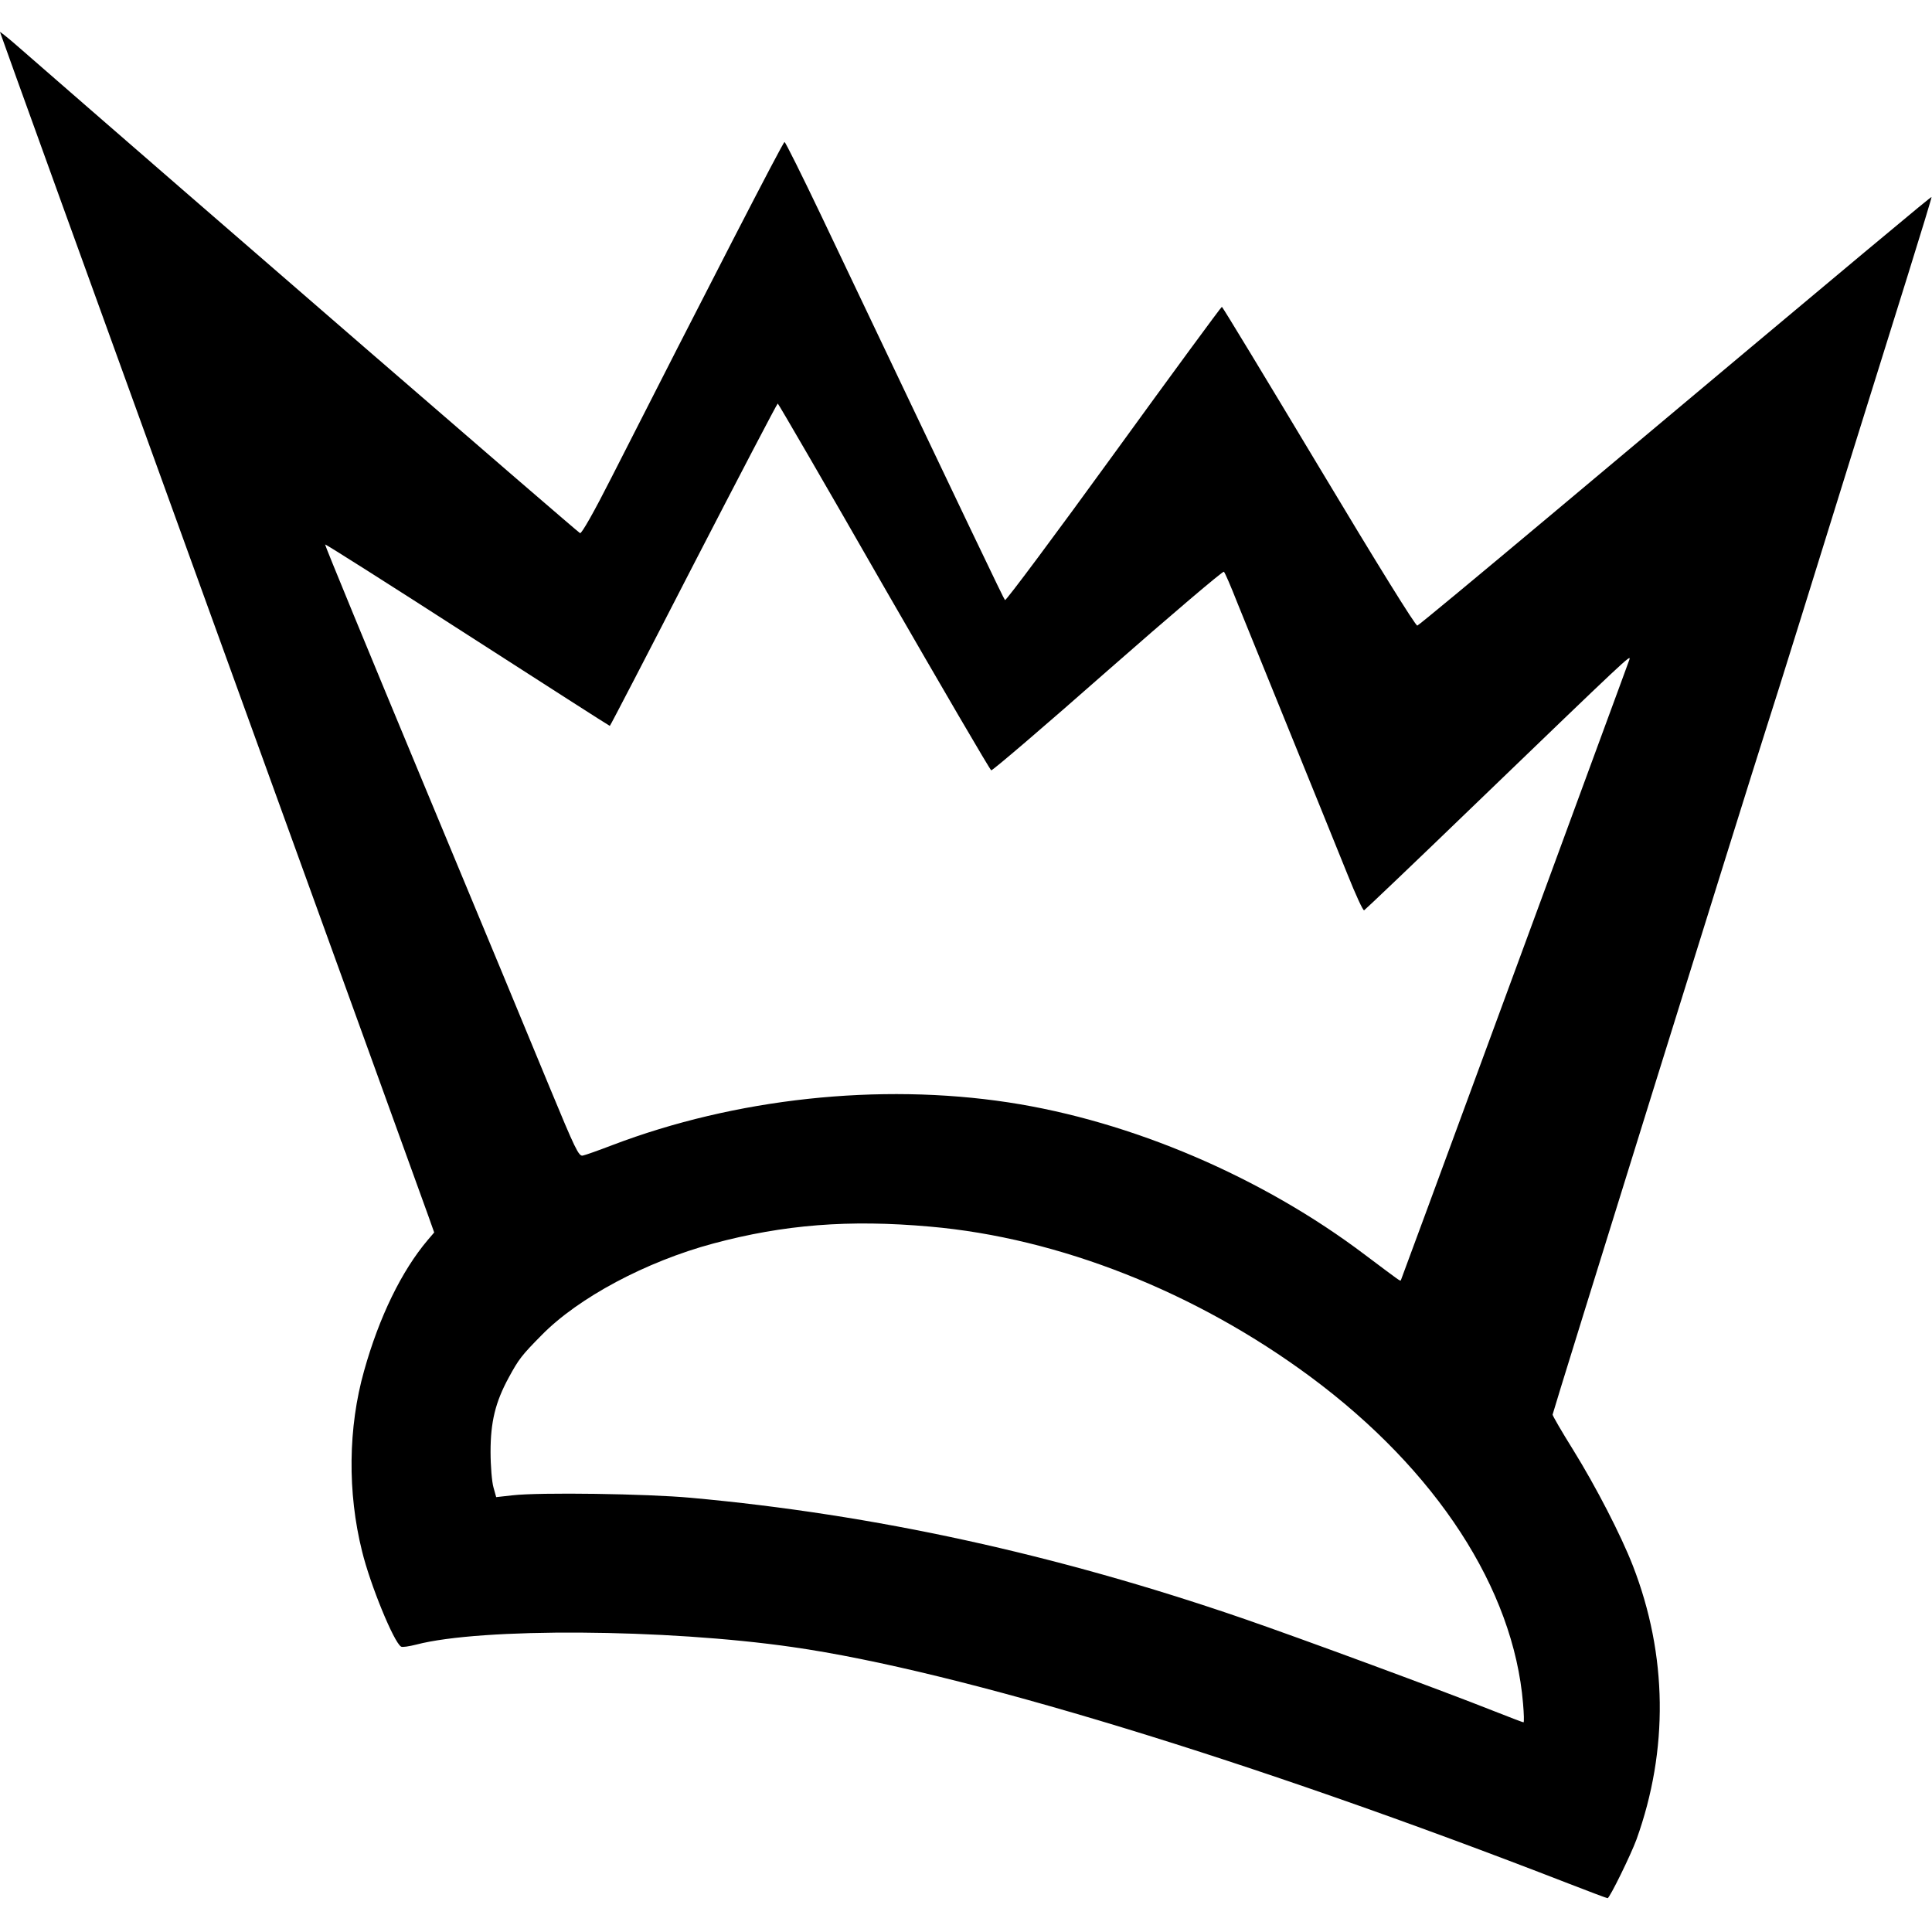 <svg version="1" xmlns="http://www.w3.org/2000/svg" width="1142.667" height="1142.667" viewBox="0 0 857 857"><path d="M0 14.2c0 .3 42.1 116.8 93.6 258.9 51.5 142.1 94.8 261.8 96.3 266l2.7 7.6-2.9 3.4c-11.5 13.6-21.5 34-28.2 58-7.1 25.1-7.4 54-.9 80 3.6 14.8 14.1 40.4 17.3 42.3.5.4 3.6-.1 6.8-.9 28.7-7.5 110.6-7 166.8 1.1 73.6 10.5 203.2 50.1 344 104.8 9.3 3.6 17.2 6.6 17.6 6.6.9 0 10.3-19.2 12.8-26 14.3-39.7 13.8-81.9-1.6-121.5-5.3-13.6-16.4-35.1-26.5-51.4-5-8-9.1-15.1-9.1-15.6 0-.9 86.6-279 94.8-304.5 1.9-5.8 8.8-27.8 15.4-49 13.7-44.1 31.4-101 47.2-151.4 6-19.2 10.8-35 10.7-35.2-.3-.2-23.2 18.9-168.7 140.9-32 26.8-58.7 49-59.4 49.2-.7.3-17.7-27.1-43.7-70.5-23.4-39-42.7-70.9-43-70.9-.3 0-21.9 29.4-48 65.4-26.1 36-47.8 65.1-48.2 64.7-.6-.6-13.3-27.2-81.5-170.5-8.6-18-15.9-32.7-16.3-32.7-.7 0-34.8 66.3-76.7 148.7-7.7 15.2-13.3 25.1-14 24.8-.9-.3-169.9-146.6-251-217.3-3.5-3-6.3-5.2-6.3-5zm392.1 246.1c25.7 44.6 47.1 81.3 47.6 81.4.5.2 23.8-19.7 51.7-44.3 27.9-24.5 51.1-44.2 51.5-43.8.5.5 3.1 6.5 5.8 13.4 2.8 6.9 9 22.2 13.8 34 21.5 53 29.1 71.6 35.2 86.8 3.6 9 6.9 16.2 7.4 16 .4-.2 22.5-21.2 49.1-46.9 68.4-65.9 69.2-66.6 68.6-64.4-.4 1.1-5.9 16.2-12.3 33.5s-17.1 46.6-23.9 65c-55 149.4-65 176.5-65.2 176.9-.4.4.2.8-15.8-11.2-45.7-34.6-103.8-59.4-158.3-67.7-57.3-8.7-121.2-1.8-175.8 19-6 2.3-11.9 4.4-13 4.6-1.8.4-3.4-3-14.7-30.3-7-17-32.3-78-56.3-135.6-24-57.7-43.5-105-43.3-105.2.2-.2 28.6 17.8 63.2 40.1 34.5 22.2 62.9 40.4 63.1 40.4.2 0 16.9-32.2 37.1-71.5 20.3-39.3 37.1-71.5 37.4-71.5.3.1 21.5 36.6 47.1 81.3zm20.4 283.8c57.3 5 118 29 168.9 66.7 55.8 41.4 90 94 94.2 144.9.4 4.6.5 8.3.2 8.3s-6.3-2.3-13.4-5.1c-21.9-8.7-85.5-32.2-111.4-41.1-82.7-28.4-163.1-46-244.5-53.4-19.5-1.8-67.1-2.5-79.2-1.1l-7.2.8-1.2-4.3c-.7-2.4-1.3-9.5-1.3-15.8 0-13.2 2.1-22 8.1-33 4.4-8.1 5.7-9.8 14.6-18.8 16.3-16.6 46.3-32.6 76.1-40.6 31.3-8.4 60.2-10.7 96.1-7.5z"/></svg>